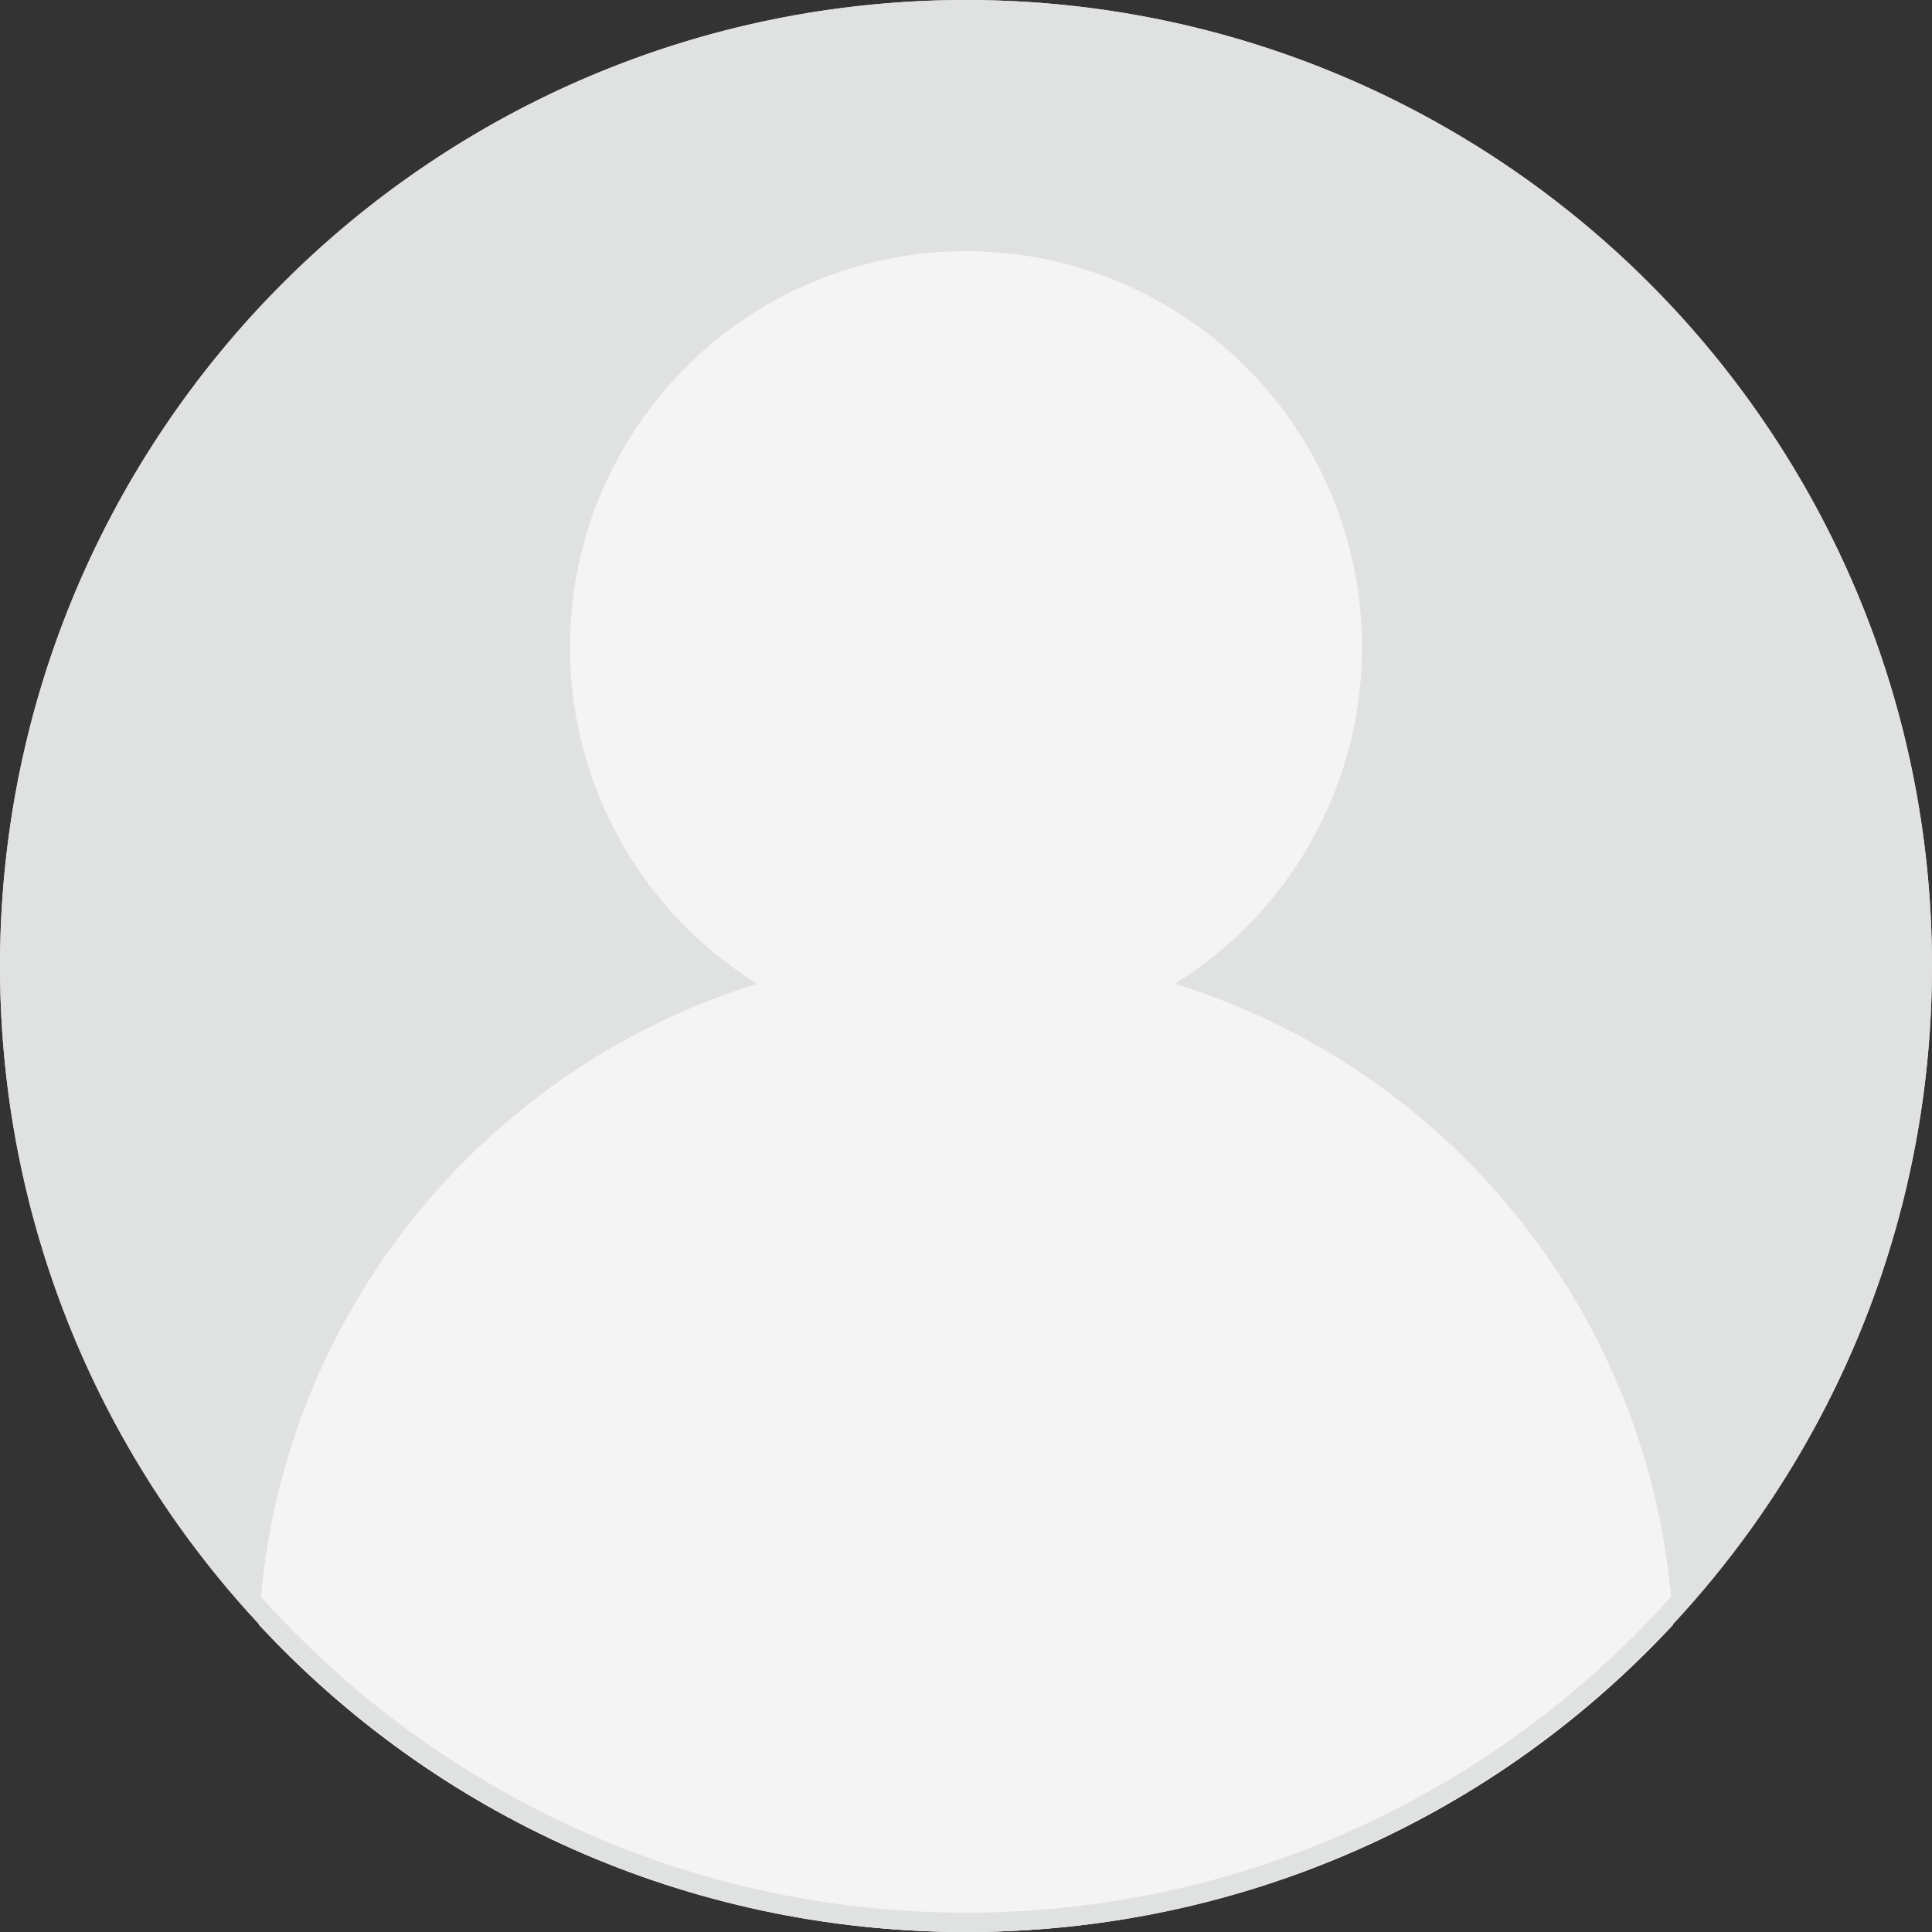 <?xml version="1.0" encoding="utf-8"?>
<!-- Generator: Adobe Illustrator 23.0.3, SVG Export Plug-In . SVG Version: 6.00 Build 0)  -->
<svg version="1.1" id="圖層_1" xmlns="http://www.w3.org/2000/svg" xmlns:xlink="http://www.w3.org/1999/xlink" x="0px" y="0px"
	 viewBox="0 0 100 100" style="enable-background:new 0 0 100 100;" xml:space="preserve">
<rect x="0" y="0" width="100" height="100" fill="#333333" stroke="none"/>
<style type="text/css">
	.st0{fill:#E0E1E1;}
	.st1{fill:#F4F4F4;}
</style>
<circle class="st0" cx="50" cy="50" r="50"/>
<circle class="st1" cx="50" cy="33.5" r="20.5"/>
<g>
	<path class="st1" d="M50,100c14.5,0,27.5-6.1,36.6-15.9c-1-19.4-17-34.8-36.6-34.8S14.4,64.7,13.4,84.1C22.5,93.9,35.5,100,50,100z
		"/>
</g>
<g>
	<path class="st0" d="M50,1c27,0,49,22,49,49S77,99,50,99S1,77,1,50S23,1,50,1 M50,0C22.4,0,0,22.4,0,50c0,27.6,22.4,50,50,50
		s50-22.4,50-50C100,22.4,77.6,0,50,0L50,0z"/>
</g>
</svg>
